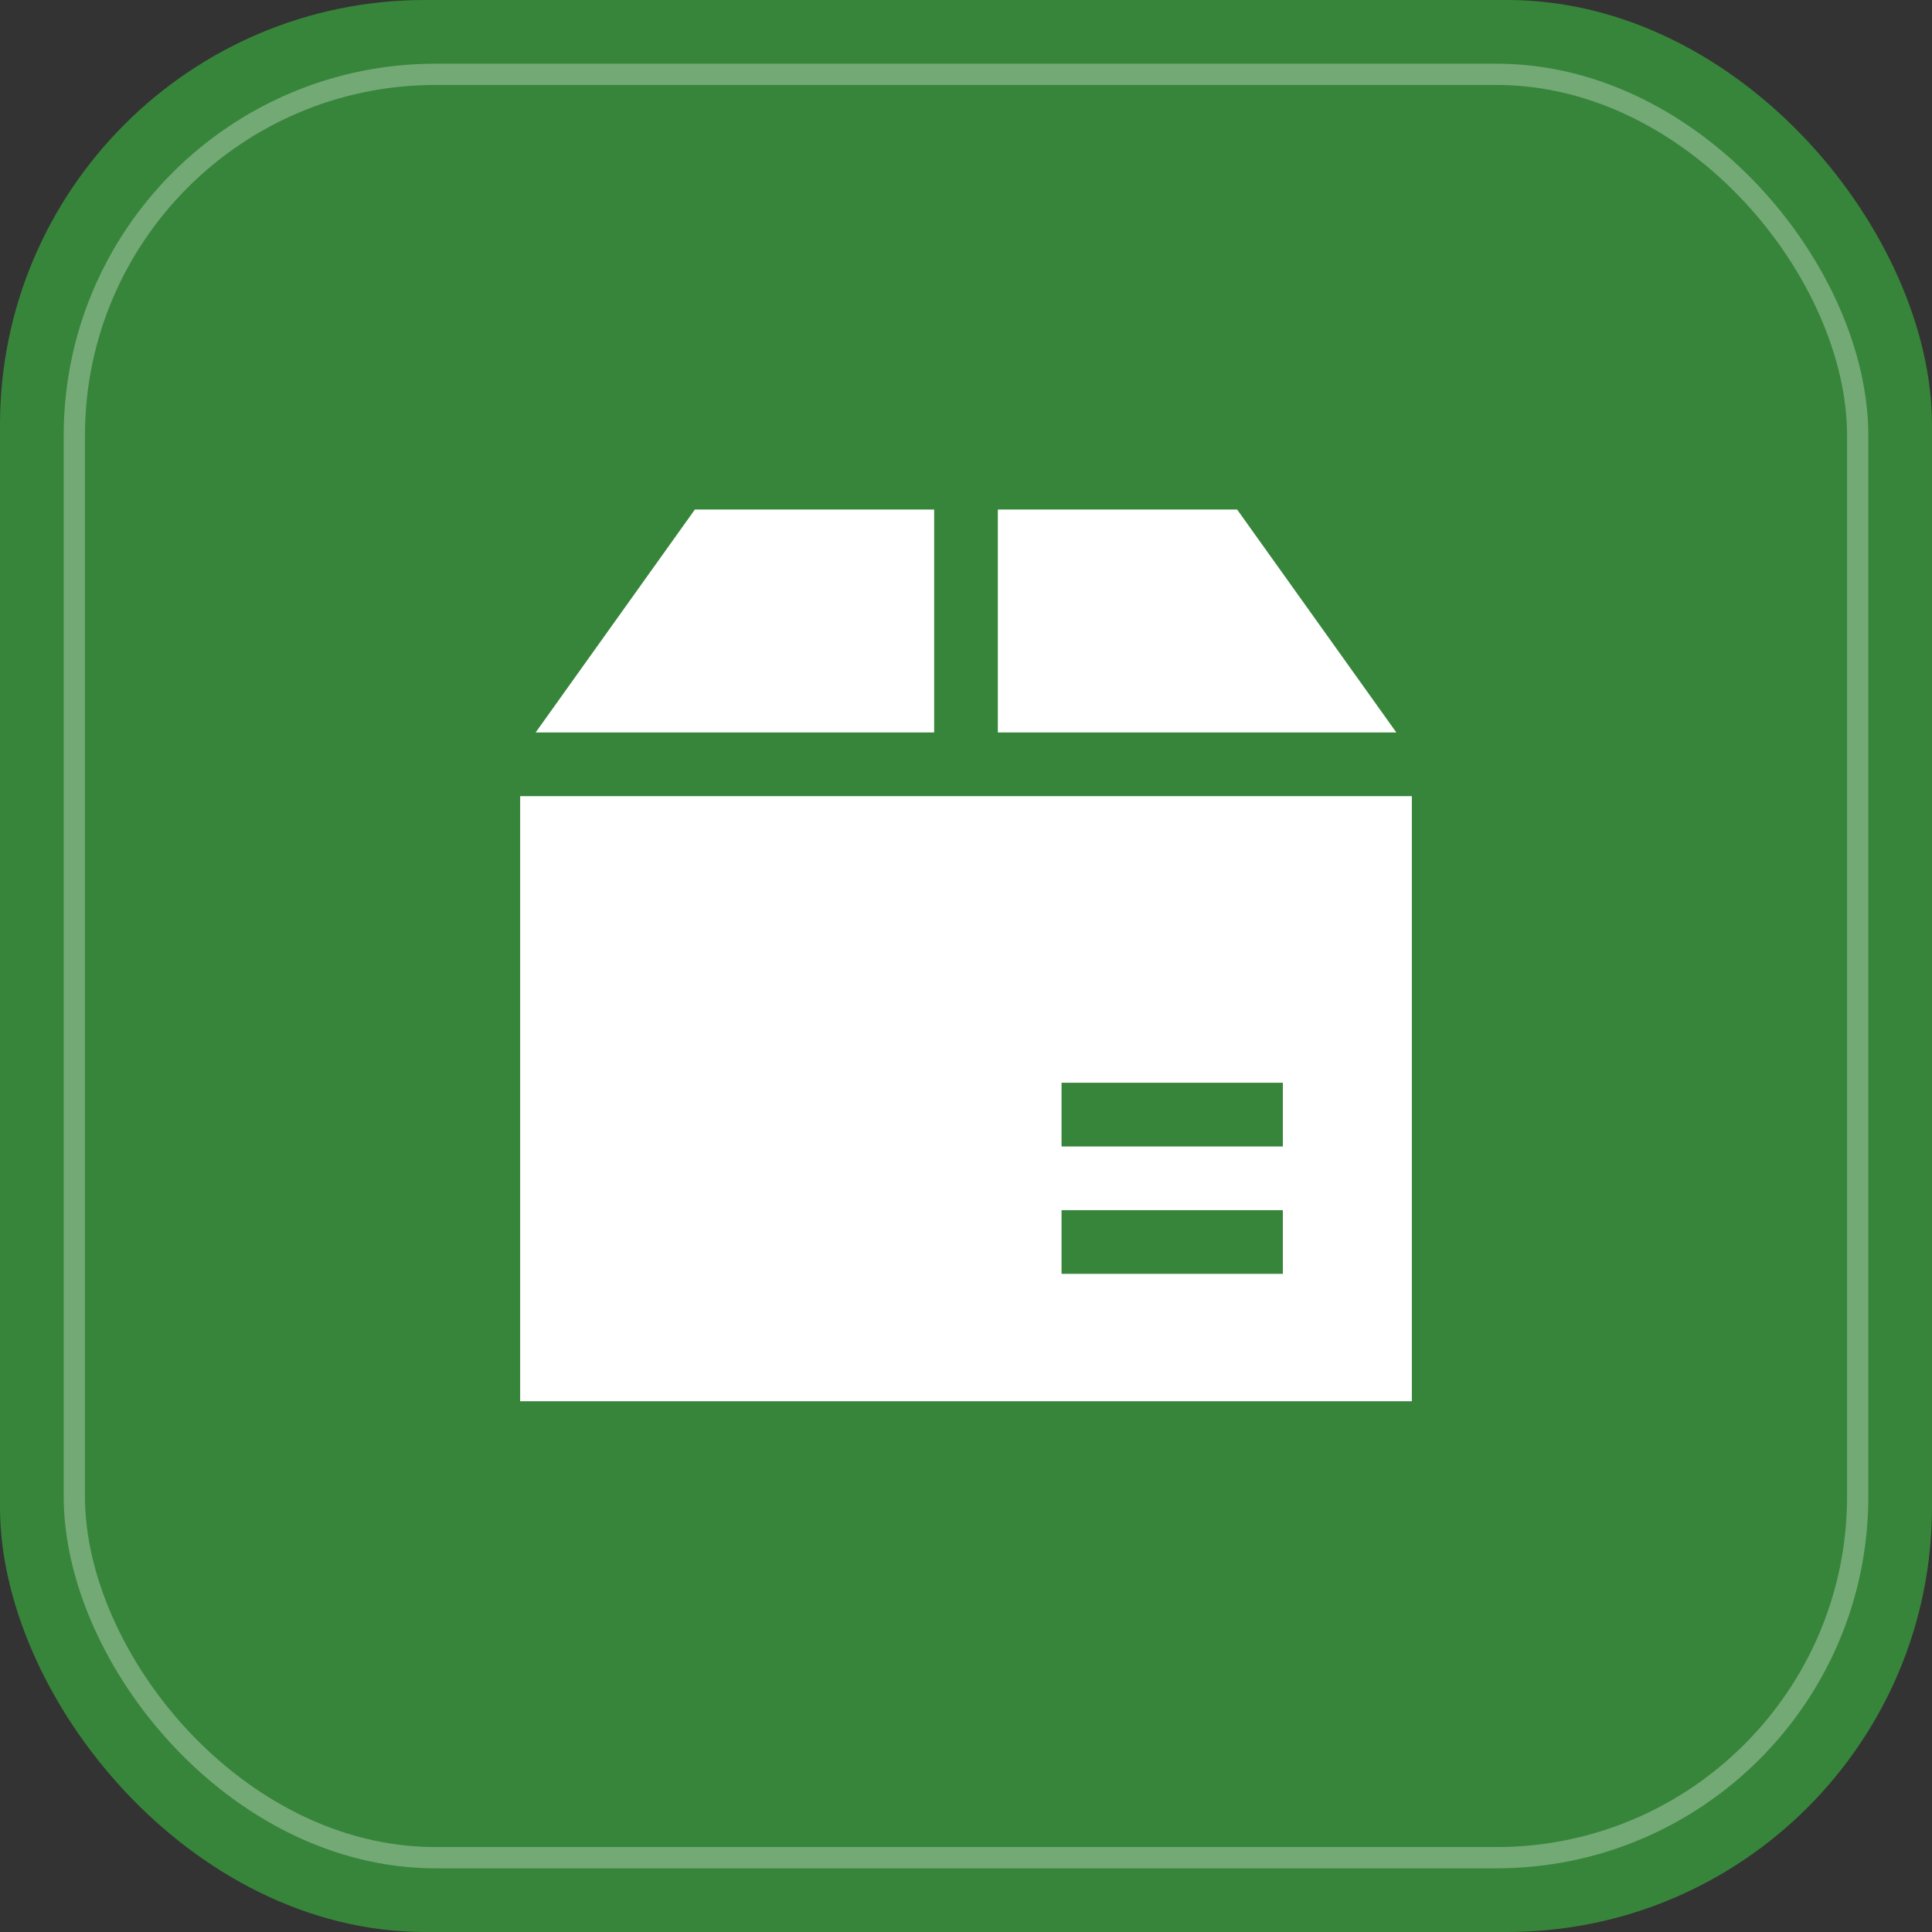 <svg width="130" height="130" viewBox="0 0 130 130" fill="none" xmlns="http://www.w3.org/2000/svg">
<rect x="0" y="0" width="130" height="130" fill="#333333" stroke="none"/>
<rect width="130" height="130" rx="28.595" fill="#37853A"/>
<rect opacity="0.3" x="5.001" y="5.001" width="119.999" height="119.999" rx="24.306" stroke="white" stroke-width="1.43"/>
<path d="M46.756 34.286L36.042 49.286H62.857V34.286H46.756ZM67.143 34.286V49.286H93.958L83.244 34.286H67.143ZM35 53.571V94.286H95V53.571H35ZM71.429 72.857H86.32V77.143H71.429V72.857ZM71.429 81.428H86.32V85.714H71.429V81.428Z" fill="white"/>
</svg>
